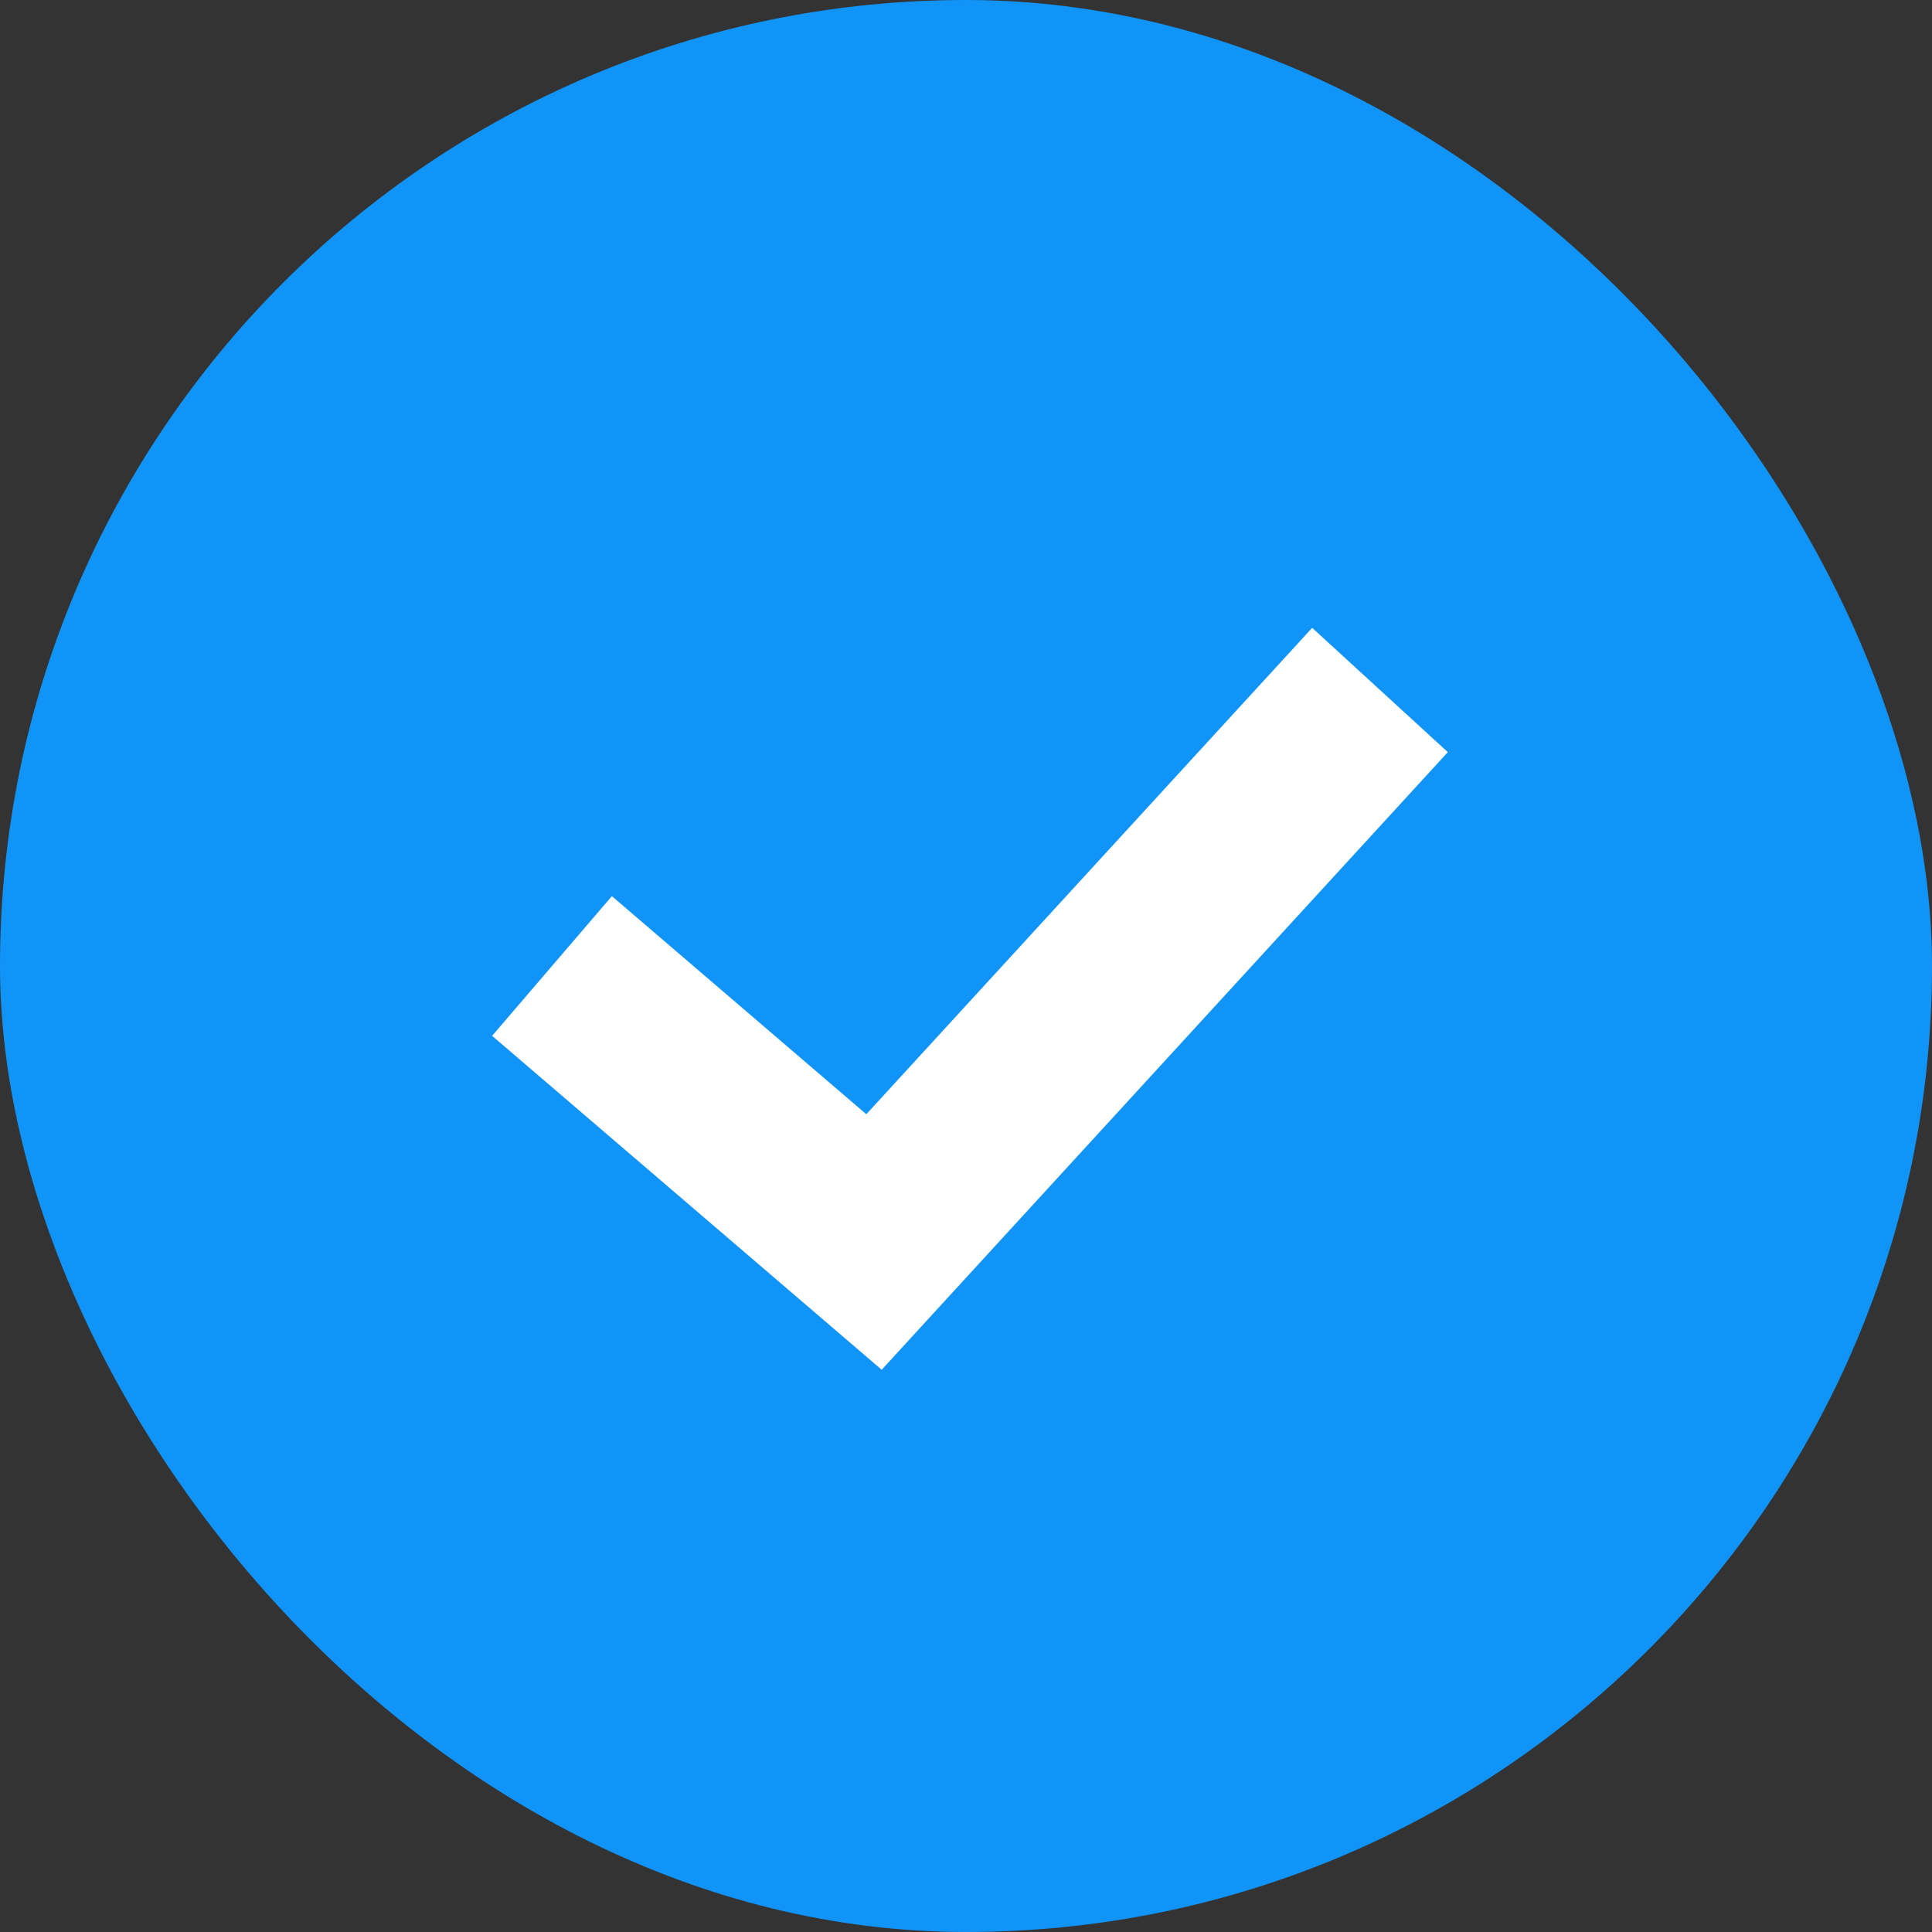 <svg width="21" height="21" viewBox="0 0 21 21" fill="none" xmlns="http://www.w3.org/2000/svg">
<rect x="0" y="0" width="21" height="21" fill="#333333" stroke="none"/>
<rect width="21" height="21" rx="10.5" fill="#1094F8"/>
<path d="M6 10.5L9.5 13.5L15 7.5" stroke="white" stroke-width="2"/>
</svg>
